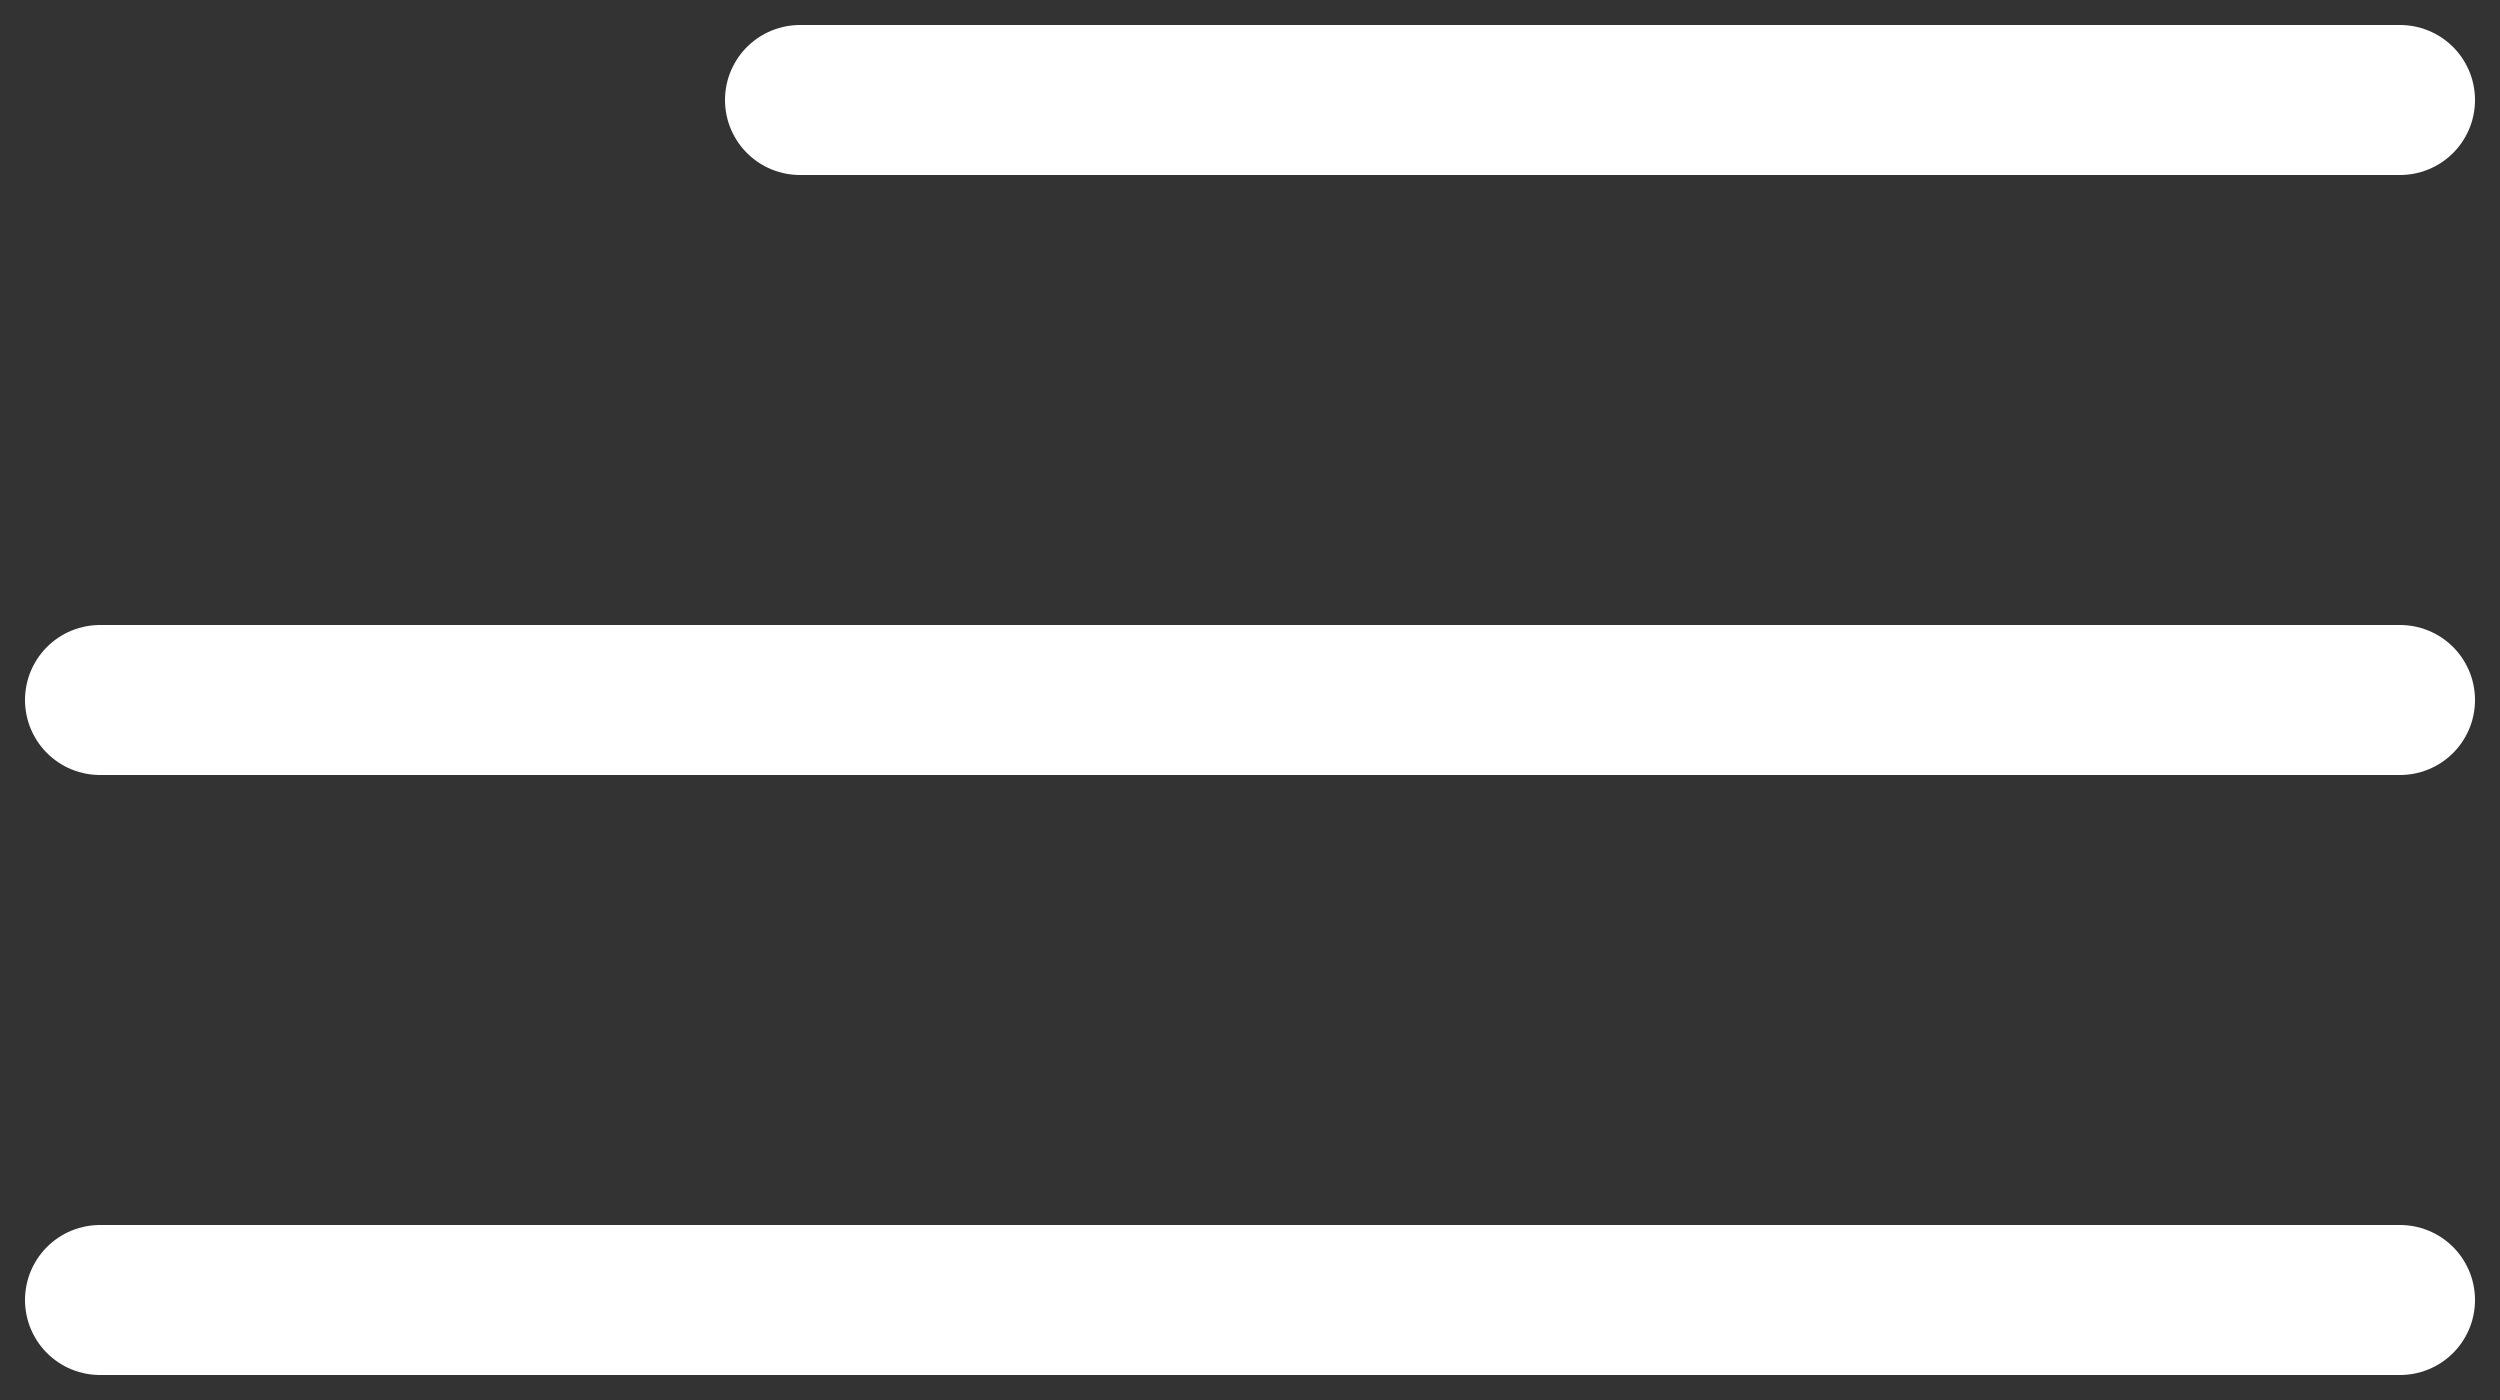 <svg xmlns="http://www.w3.org/2000/svg" width="25" height="14" viewBox="0 0 25 14" fill="none">
<rect x="0" y="0" width="25" height="14" fill="#333333" stroke="none"/>
<path d="M8 1L24 1" stroke="white" stroke-width="1.5" stroke-linecap="round"/>
<path d="M1 7H24" stroke="white" stroke-width="1.5" stroke-linecap="round"/>
<path d="M1 13H24" stroke="white" stroke-width="1.5" stroke-linecap="round"/>
</svg>